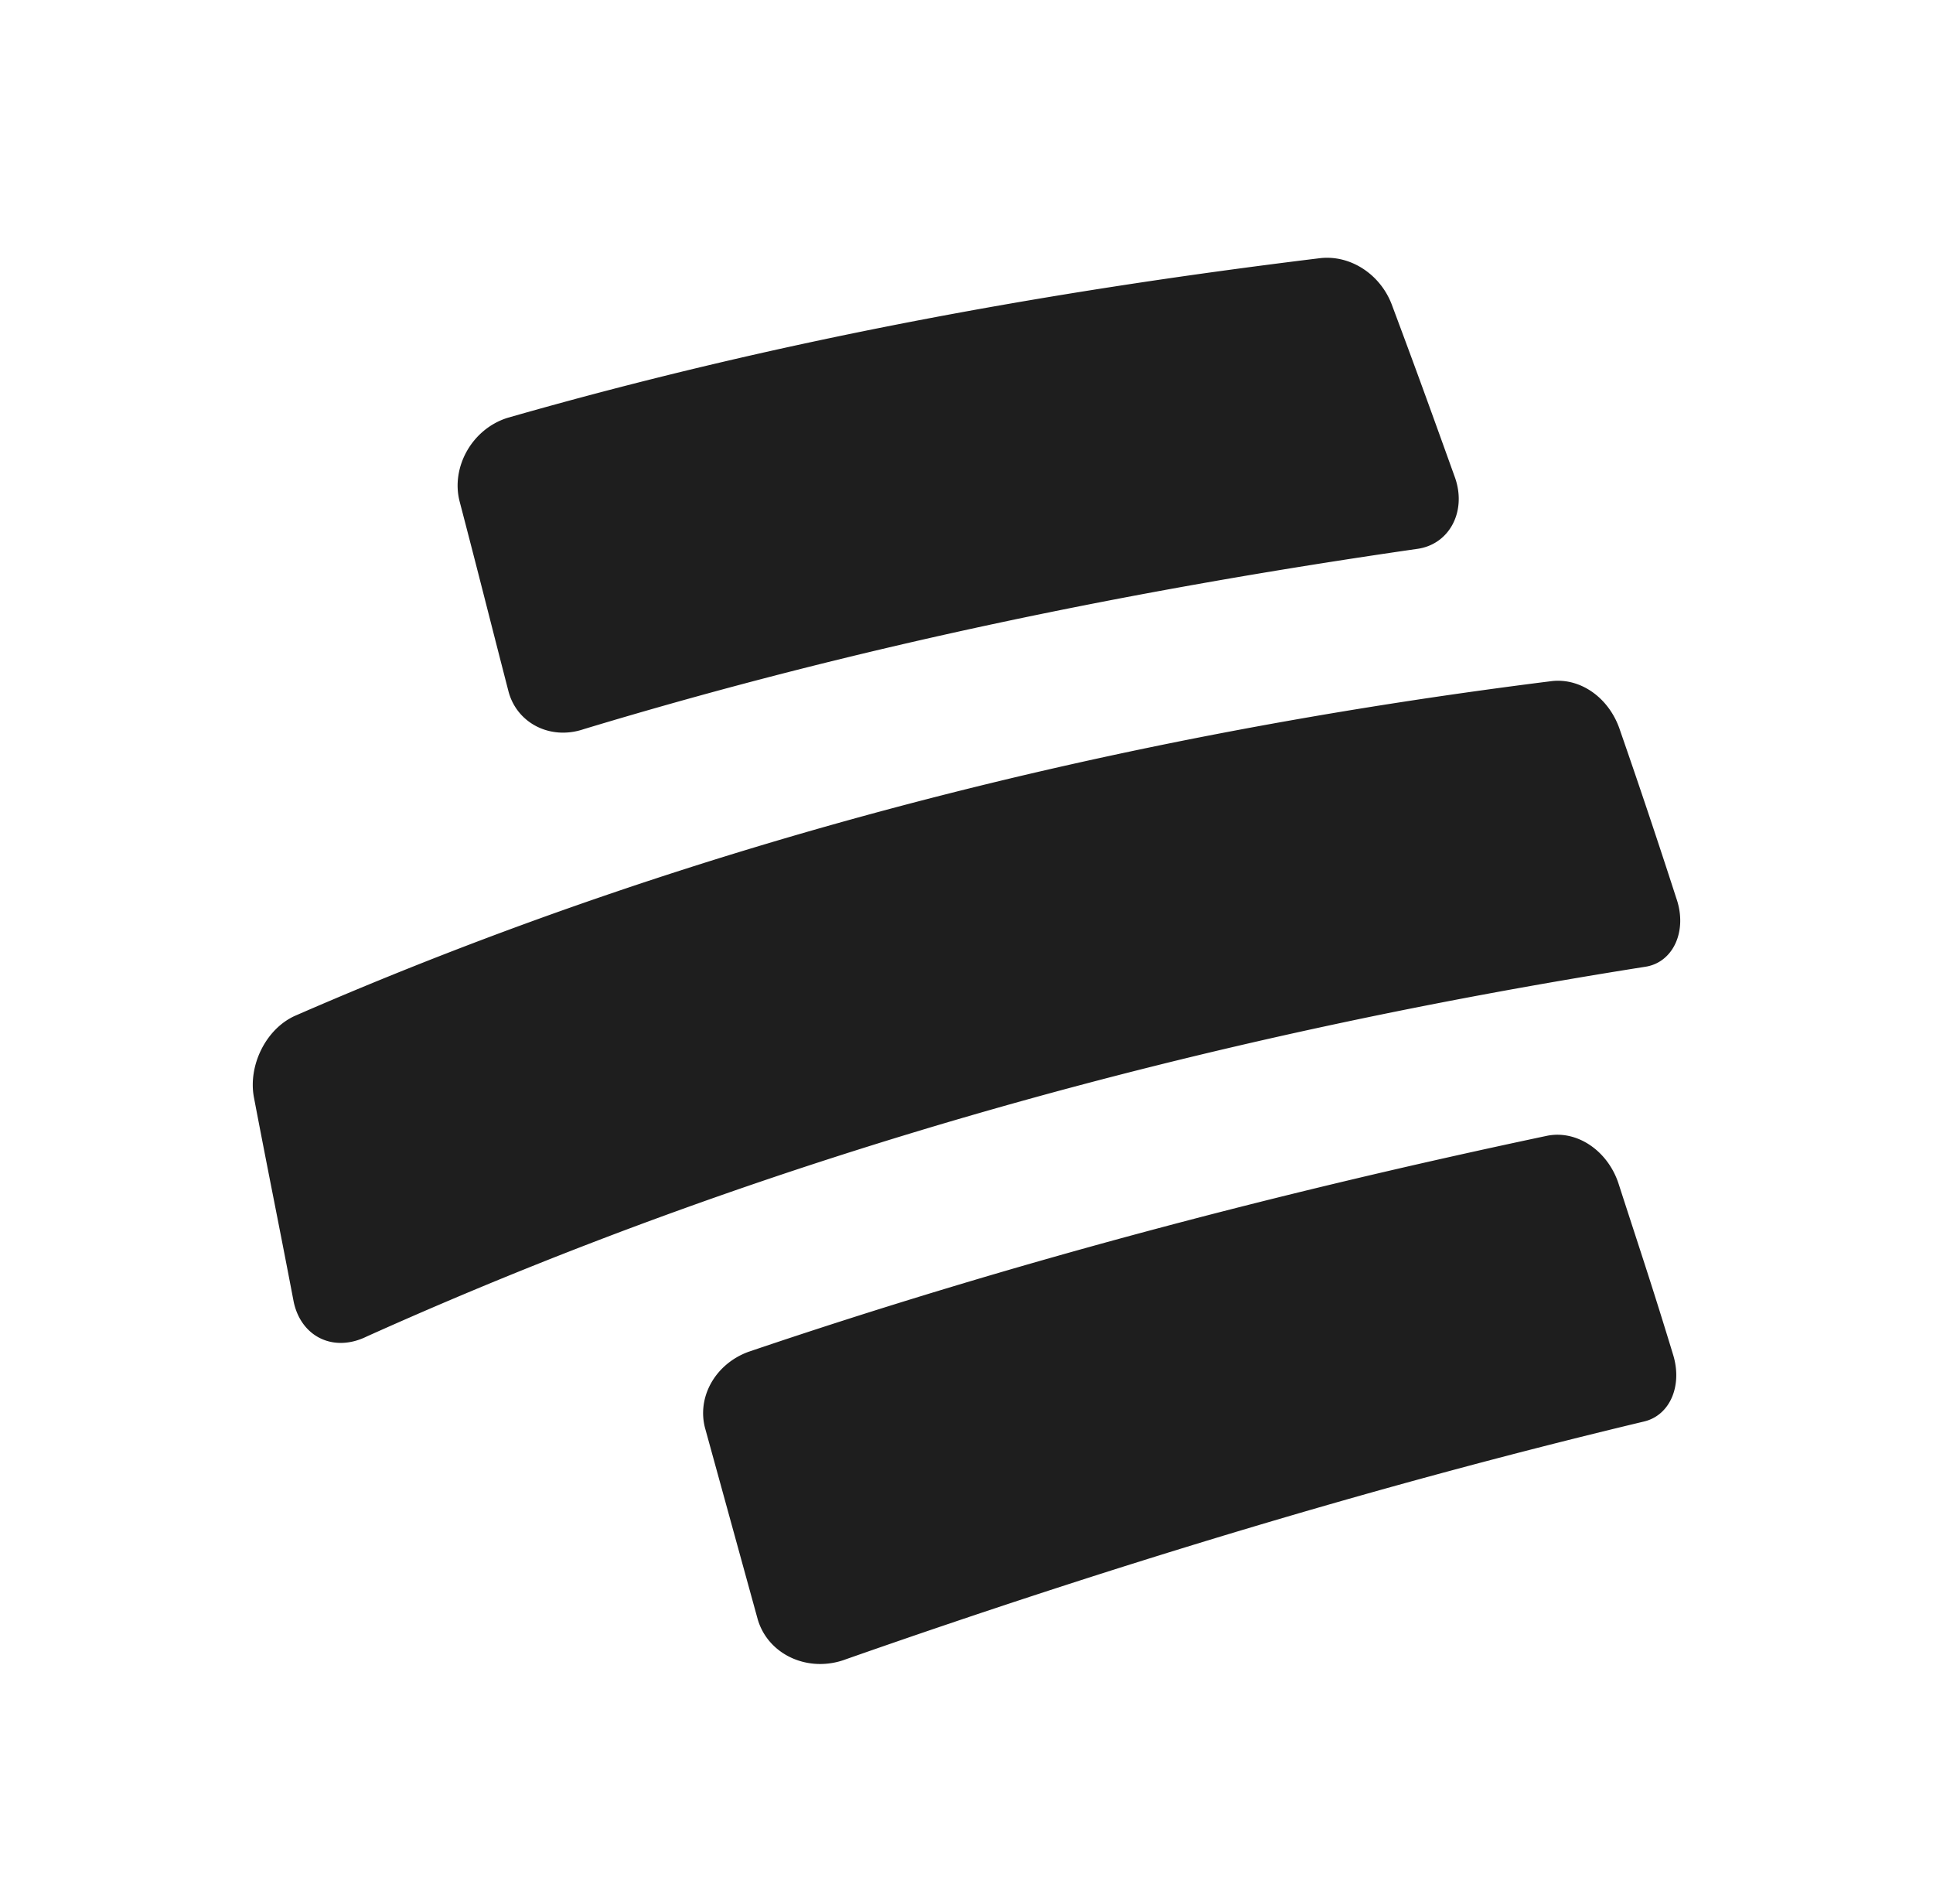 <svg xmlns:xlink="http://www.w3.org/1999/xlink" xmlns="http://www.w3.org/2000/svg" width="65" height="64" viewBox="0 0 65 64" fill="none"><path d="M17.062 14.049c9.012-2.583 18.023-4.235 27.35-5.372 1.016-.103 1.998.551 2.384 1.55.876 2.341 1.297 3.512 2.139 5.853.385 1.136-.21 2.238-1.298 2.376-9.537 1.377-18.794 3.27-28.015 6.06-1.122.378-2.244-.207-2.524-1.274-.667-2.583-.982-3.857-1.648-6.405-.281-1.136.42-2.41 1.612-2.788zM9.91 34.156c13.499-5.887 27.7-9.434 42.285-11.259.982-.103 1.929.586 2.28 1.653a267.985 267.985 0 011.893 5.647c.386 1.102-.105 2.169-1.052 2.307-14.832 2.341-29.278 6.266-42.987 12.43-1.122.55-2.209 0-2.454-1.171-.526-2.755-.807-4.098-1.333-6.852-.21-1.068.386-2.307 1.368-2.755zM25.162 45.45c8.836-2.996 17.742-5.337 26.858-7.265 1.017-.207 2.069.516 2.42 1.652.736 2.273 1.121 3.41 1.823 5.716.315 1.033-.105 2.032-.982 2.238-9.081 2.17-17.987 4.89-26.823 7.988-1.262.482-2.63-.138-2.98-1.343l-1.754-6.37c-.315-1.067.316-2.203 1.438-2.616z" fill="#1E1E1E"></path></svg>